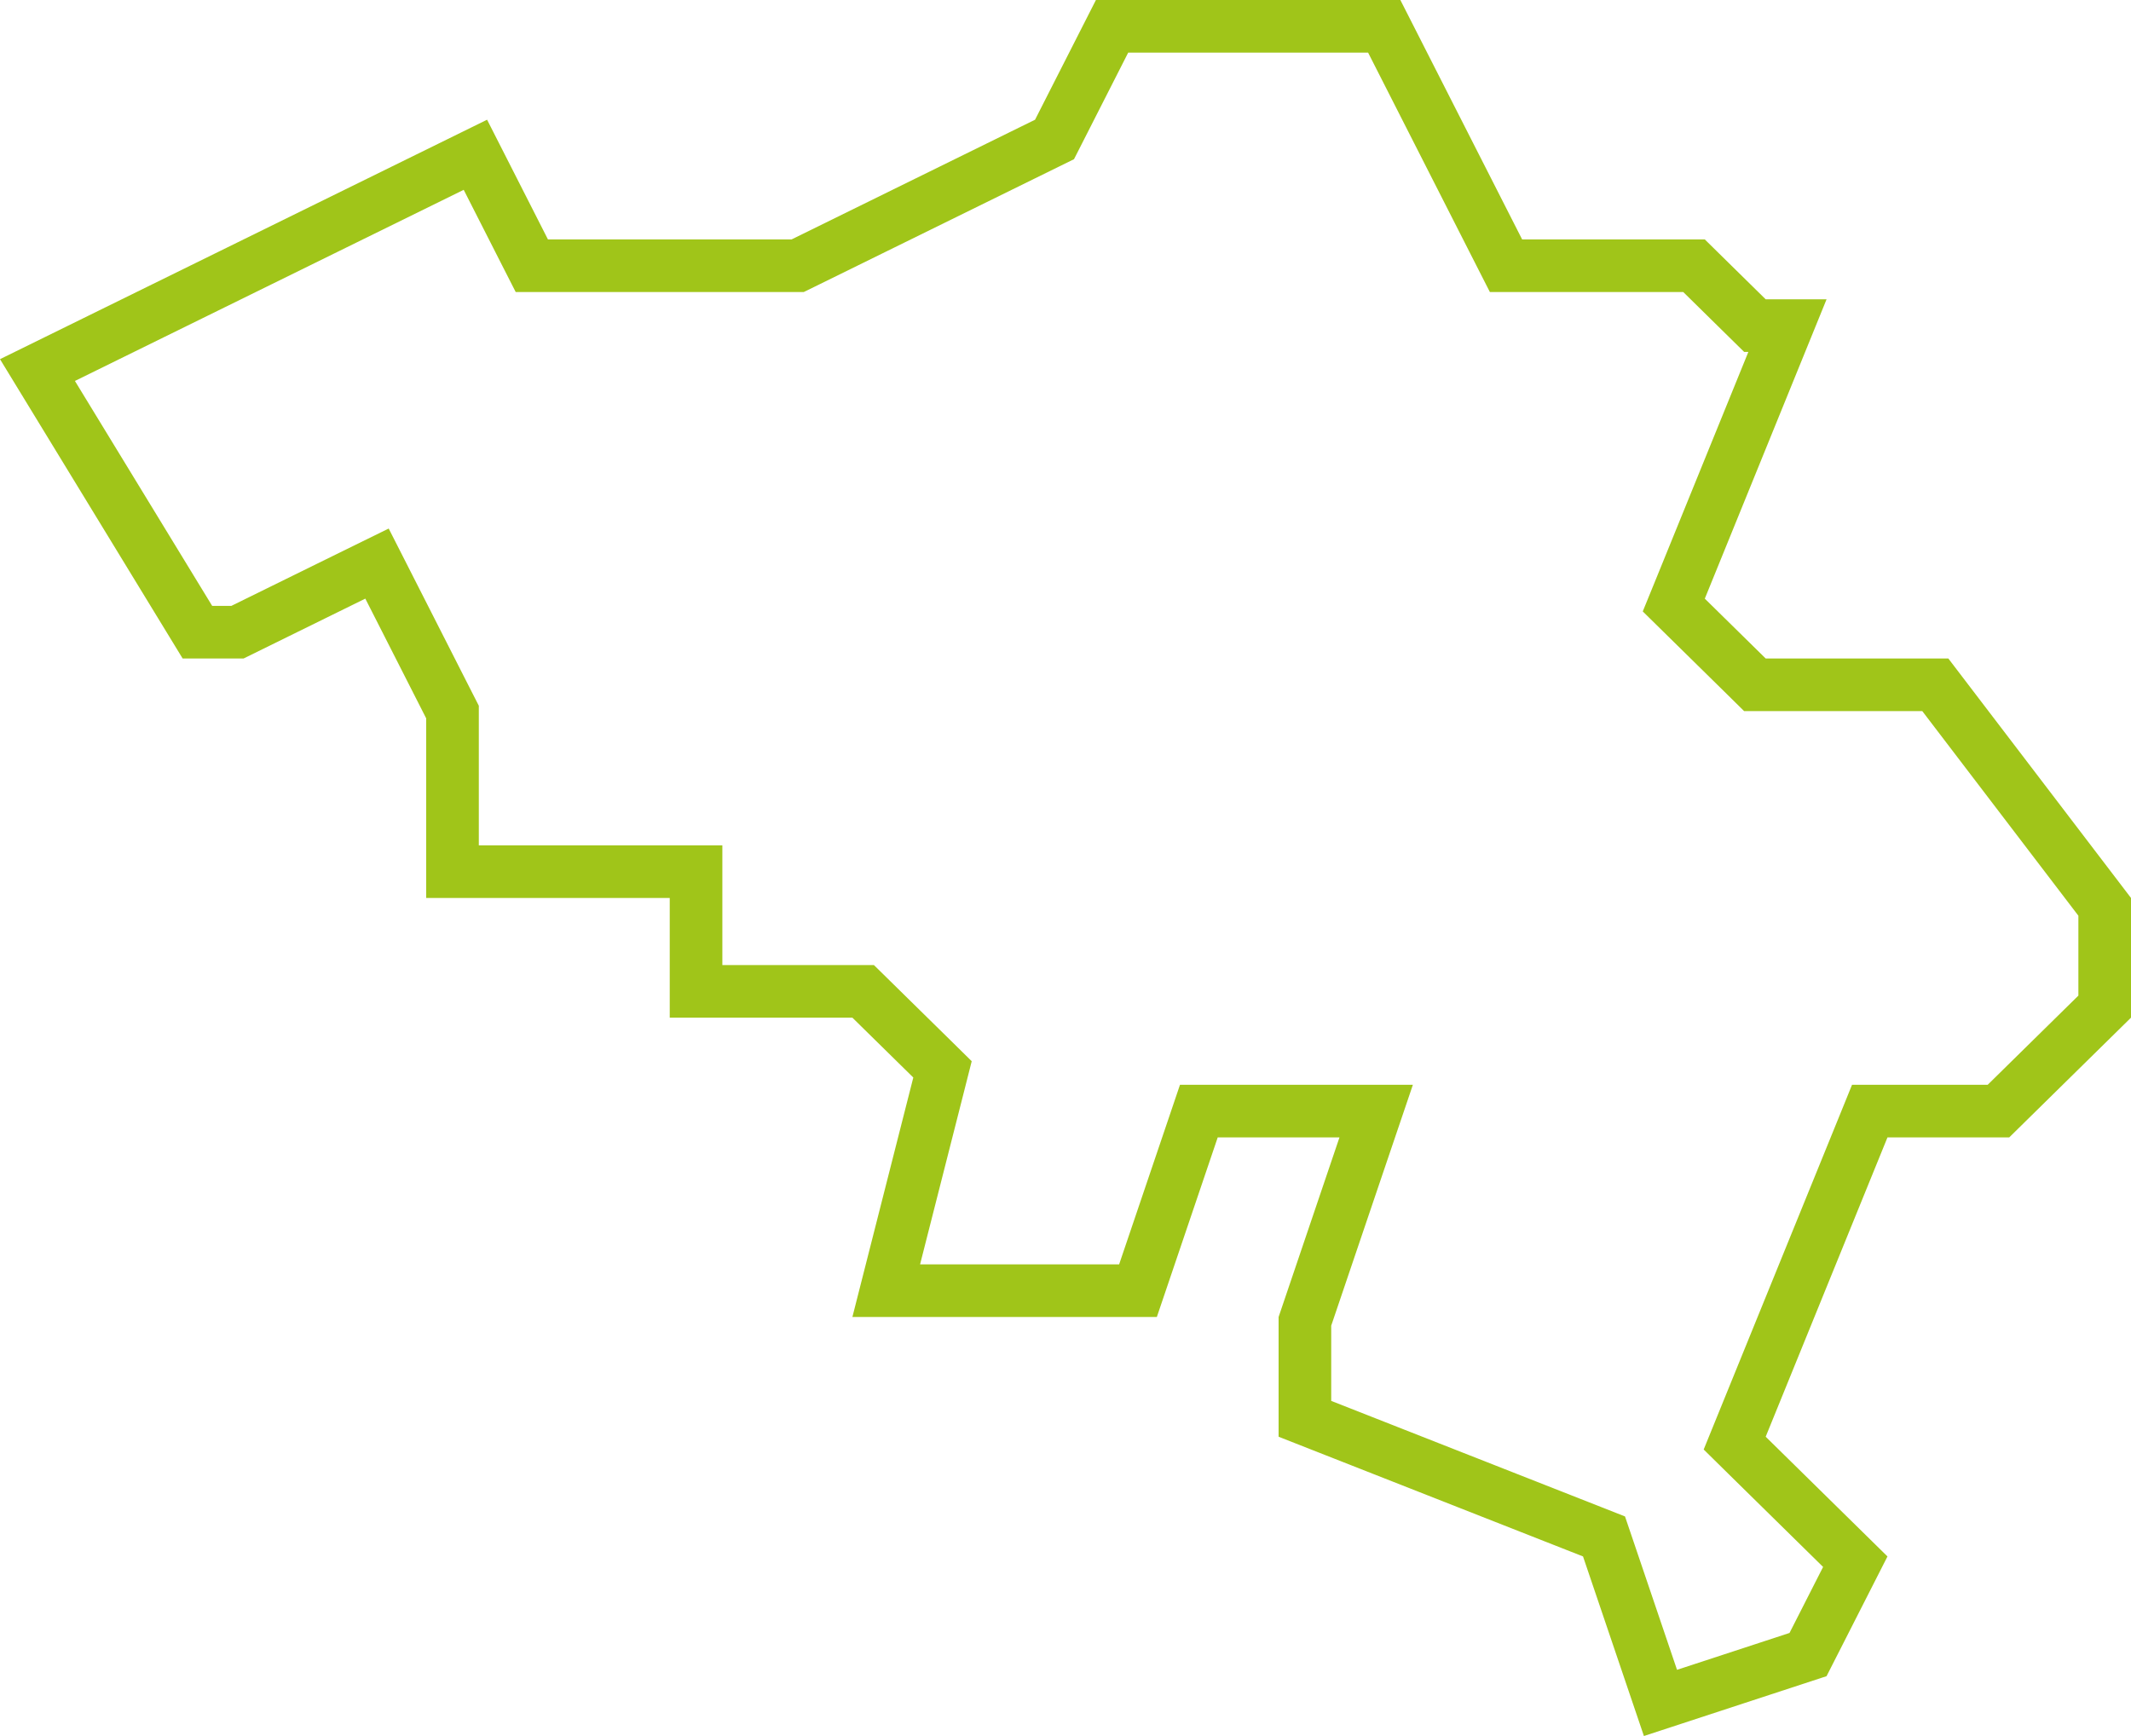 <svg width="81" height="66" viewBox="0 0 81 66" fill="none" xmlns="http://www.w3.org/2000/svg">
<path id="Vector" d="M66.413 25.747L66.705 26.035H67.114H73.562L80 34.476V38.27L75.962 42.241H71.743H71.07L70.817 42.865L66.188 54.244L65.936 54.864L66.413 55.334L70.52 59.372L68.724 62.903L63.115 64.741L61.118 58.851L60.969 58.412L60.538 58.242L49.6 53.94V50.234L51.861 43.562L52.309 42.241H50.914H46.286H45.569L45.339 42.92L43.255 49.069H33.686L35.684 41.212L35.825 40.655L35.416 40.252L33.101 37.977L32.809 37.69H32.4H26.457V34.138V33.138H25.457H17.2V27.31V27.071L17.091 26.857L14.777 22.305L14.33 21.426L13.444 21.861L9.025 24.035H7.504L1.424 14.069L18.07 5.884L19.937 9.557L20.215 10.103H20.829H30.086H30.318L30.527 10.001L39.784 5.449L40.083 5.302L40.234 5.005L42.27 1H52.615L56.966 9.557L57.244 10.103H57.857H64.391L66.413 12.092L66.705 12.379H67.114H67.942L63.874 22.382L63.621 23.002L64.099 23.472L66.413 25.747Z" stroke="#A0C519" stroke-width="2"/>
</svg>
